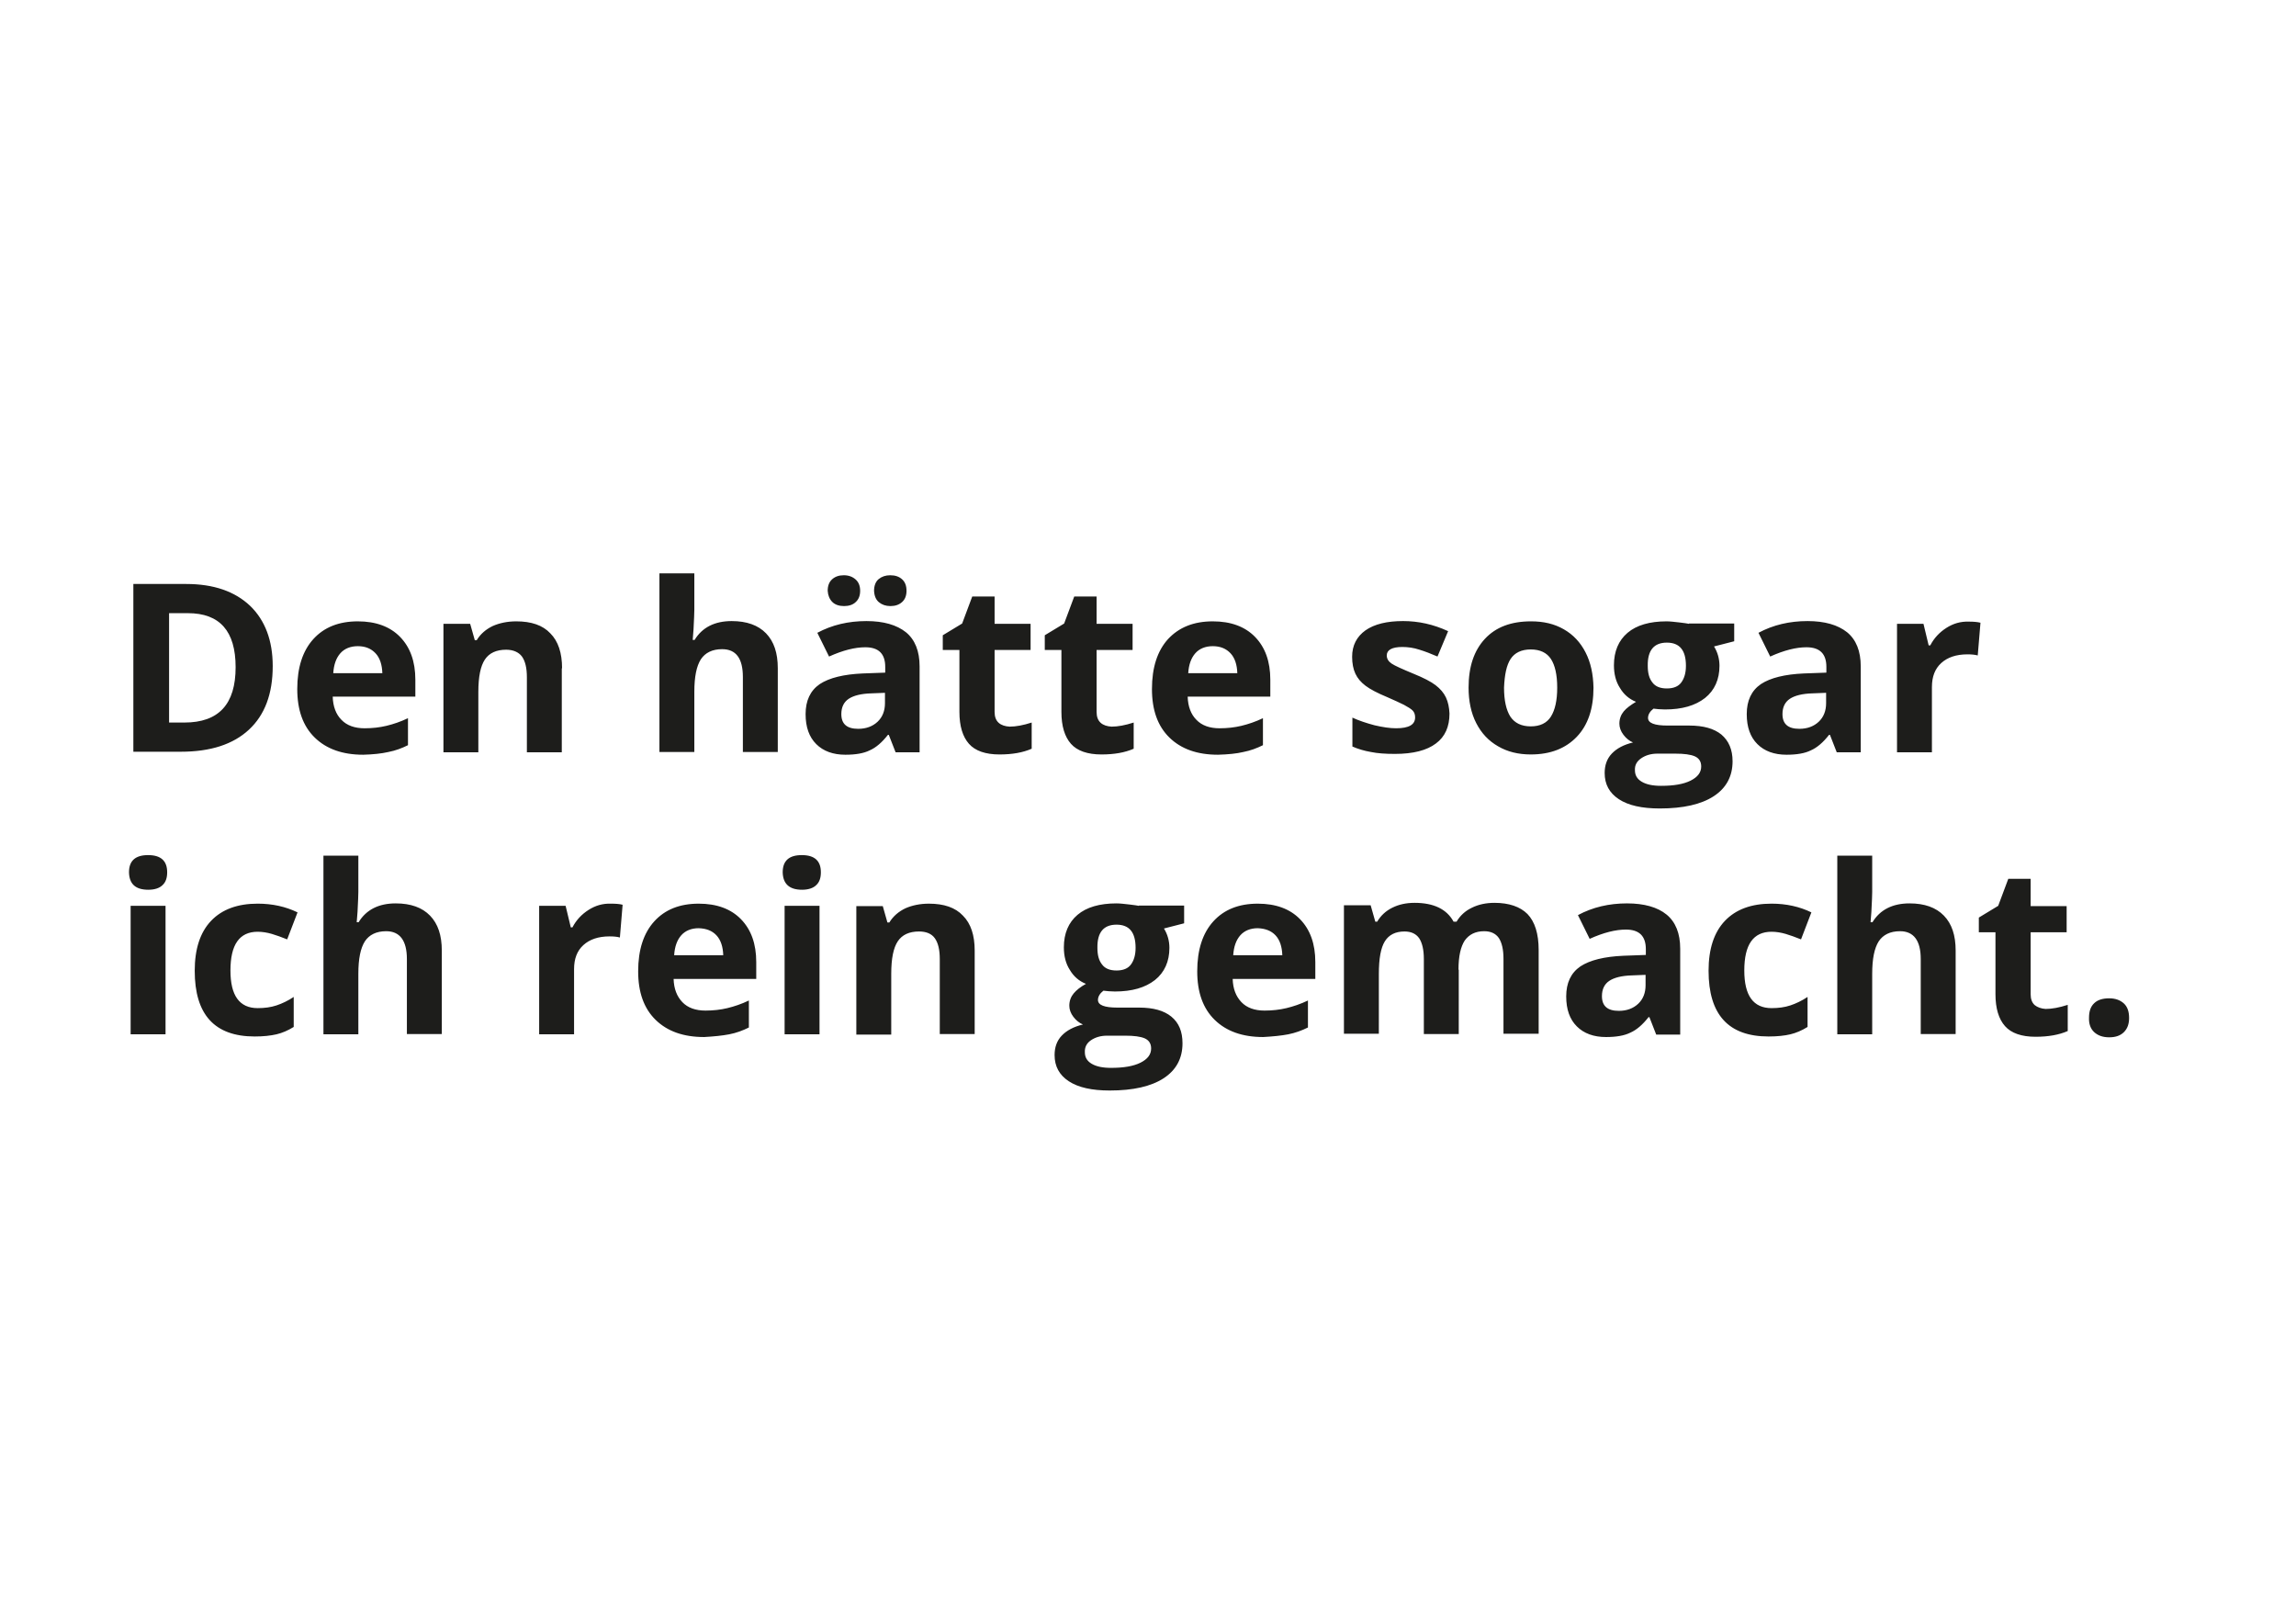 <?xml version="1.0" encoding="utf-8"?>
<!-- Generator: Adobe Illustrator 25.0.1, SVG Export Plug-In . SVG Version: 6.00 Build 0)  -->
<svg version="1.1" id="Ebene_1" xmlns="http://www.w3.org/2000/svg" xmlns:xlink="http://www.w3.org/1999/xlink" x="0px" y="0px"
	 viewBox="0 0 841.9 595.3" style="enable-background:new 0 0 841.9 595.3;" xml:space="preserve">
<style type="text/css">
	.st0{clip-path:url(#SVGID_2_);fill:#1D1D1B;}
</style>
<g>
	<defs>
		<rect id="SVGID_1_" x="47.4" y="210.2" width="733.3" height="189.6"/>
	</defs>
	<clipPath id="SVGID_2_">
		<use xlink:href="#SVGID_1_"  style="overflow:visible;"/>
	</clipPath>
	<path class="st0" d="M767.9,378.4c1.3,1.2,3.1,1.9,5.5,1.9c2.3,0,4.1-0.6,5.4-1.9c1.3-1.3,1.9-3,1.9-5.2c0-2.3-0.6-4.1-1.9-5.3
		c-1.3-1.2-3.1-1.9-5.4-1.9c-2.4,0-4.3,0.6-5.5,1.8c-1.3,1.2-1.9,3-1.9,5.3C765.9,375.4,766.6,377.2,767.9,378.4 M746.1,368.5
		c-1-0.9-1.5-2.2-1.5-4v-22.7h13.2v-9.6h-13.2v-10h-8.2l-3.7,9.9l-7.1,4.3v5.4h6.1v22.7c0,5.2,1.2,9.1,3.5,11.7
		c2.3,2.6,6.1,3.9,11.2,3.9c4.7,0,8.6-0.7,11.8-2.1v-9.6c-3.1,1-5.8,1.5-8.1,1.5C748.5,369.8,747.1,369.3,746.1,368.5 M717.1,348.5
		c0-5.6-1.4-9.8-4.3-12.8c-2.9-3-7.1-4.5-12.6-4.5c-6.2,0-10.8,2.3-13.6,6.9h-0.7l0.3-3.8c0.2-3.8,0.3-6.3,0.3-7.3v-13.3h-12.8v65.5
		h12.8V357c0-5.5,0.8-9.4,2.4-11.9c1.6-2.4,4.2-3.7,7.8-3.7c5,0,7.6,3.4,7.6,10.2v27.5h12.8V348.5z M656.5,379.2
		c2.1-0.5,4.2-1.4,6.3-2.7v-11c-2.1,1.4-4.2,2.4-6.3,3.1c-2.1,0.7-4.4,1-6.9,1c-6.7,0-10-4.6-10-13.8c0-9.5,3.3-14.2,10-14.2
		c1.7,0,3.5,0.3,5.2,0.8c1.7,0.5,3.6,1.2,5.6,2l3.8-9.9c-4.3-2.1-9.2-3.2-14.6-3.2c-7.4,0-13.1,2.1-17.1,6.3c-4,4.2-6,10.3-6,18.3
		c0,16.1,7.3,24.1,22,24.1C651.7,380,654.4,379.7,656.5,379.2 M603.4,361.2c0,2.8-0.9,5.1-2.7,6.8s-4.2,2.6-7.1,2.6
		c-4.2,0-6.2-1.8-6.2-5.4c0-2.5,0.9-4.4,2.7-5.6c1.8-1.2,4.6-1.9,8.3-2l5-0.2V361.2z M616.1,379.2v-31.4c0-5.6-1.7-9.8-5-12.5
		s-8.2-4.1-14.5-4.1c-6.6,0-12.6,1.4-18,4.3l4.3,8.7c5.1-2.3,9.5-3.4,13.3-3.4c4.9,0,7.3,2.4,7.3,7.2v2.1l-8.2,0.3
		c-7,0.3-12.3,1.6-15.8,3.9c-3.5,2.4-5.2,6.1-5.2,11c0,4.8,1.3,8.4,3.9,11c2.6,2.6,6.2,3.9,10.7,3.9c3.7,0,6.7-0.5,8.9-1.6
		c2.3-1,4.5-2.9,6.7-5.7h0.3l2.5,6.4H616.1z M534.8,355.5c0-4.9,0.8-8.4,2.3-10.7c1.6-2.2,3.9-3.4,7.1-3.4c2.4,0,4.2,0.8,5.4,2.5
		c1.1,1.7,1.7,4.2,1.7,7.6v27.5h12.9v-30.7c0-6-1.4-10.4-4.1-13.2c-2.7-2.7-6.8-4.1-12.1-4.1c-3.1,0-5.9,0.6-8.3,1.8
		c-2.5,1.2-4.3,2.9-5.6,5.1h-1.1c-2.5-4.6-7.3-6.9-14.3-6.9c-3.1,0-5.8,0.6-8.2,1.8c-2.4,1.2-4.2,2.9-5.5,5.1h-0.7l-1.7-6h-9.8v47.1
		h12.8V357c0-5.5,0.7-9.5,2.2-11.9c1.5-2.4,3.9-3.6,7.2-3.6c2.4,0,4.2,0.8,5.4,2.5c1.1,1.7,1.7,4.2,1.7,7.6v27.5h12.8V355.5z
		 M472.4,379.2c2.5-0.5,5-1.4,7.2-2.5v-9.9c-2.7,1.3-5.4,2.2-7.9,2.8c-2.5,0.6-5.2,0.9-8,0.9c-3.6,0-6.5-1-8.5-3.1
		c-2-2.1-3.1-4.9-3.2-8.5h30.3v-6.2c0-6.7-1.9-11.9-5.6-15.7c-3.7-3.8-8.9-5.7-15.5-5.7c-7,0-12.4,2.2-16.3,6.5
		c-3.9,4.3-5.9,10.4-5.9,18.3c0,7.7,2.1,13.6,6.4,17.8c4.3,4.2,10.2,6.3,17.8,6.3C466.7,380,469.8,379.7,472.4,379.2 M467.7,342.9
		c1.6,1.7,2.4,4.2,2.5,7.3h-18c0.2-3.2,1.1-5.6,2.6-7.3c1.5-1.7,3.7-2.6,6.4-2.6C463.9,340.4,466.1,341.2,467.7,342.9 M409.4,339
		c4.7,0,7,2.8,7,8.5c0,2.6-0.6,4.6-1.7,6.1c-1.1,1.5-2.9,2.2-5.3,2.2c-2.4,0-4.2-0.7-5.3-2.2c-1.2-1.5-1.7-3.5-1.7-6.1
		C402.3,341.8,404.7,339,409.4,339 M400,381.4c1.6-1.1,3.6-1.7,5.9-1.7h6.7c3.2,0,5.6,0.3,7.2,1c1.5,0.7,2.3,1.9,2.3,3.7
		c0,2.2-1.3,3.9-3.9,5.2c-2.6,1.3-6.2,1.9-10.8,1.9c-3.1,0-5.4-0.5-7.1-1.5c-1.7-1-2.5-2.4-2.5-4.2C397.7,384,398.4,382.5,400,381.4
		 M417.6,332.1c-0.5-0.1-1.7-0.3-3.5-0.5c-1.8-0.2-3.4-0.4-4.7-0.4c-6.2,0-11,1.4-14.3,4.2c-3.3,2.8-5,6.8-5,11.9
		c0,3.2,0.7,6,2.2,8.3c1.4,2.4,3.4,4.1,5.9,5.1c-2,1.1-3.5,2.3-4.5,3.5c-1,1.2-1.6,2.7-1.6,4.5c0,1.4,0.5,2.8,1.5,4.1
		c1,1.3,2.1,2.2,3.5,2.8c-3.4,0.8-6,2.2-7.8,4.1c-1.8,1.9-2.6,4.3-2.6,7.1c0,4.1,1.7,7.3,5.2,9.6c3.5,2.3,8.5,3.4,15,3.4
		c8.6,0,15.2-1.5,19.8-4.5c4.6-3,6.9-7.3,6.9-12.8c0-4.3-1.3-7.5-4.1-9.8c-2.7-2.2-6.6-3.3-11.8-3.3h-8c-4.7,0-7.1-0.9-7.1-2.8
		c0-1.2,0.7-2.4,2-3.4l1.9,0.2l2.3,0.1c6.3,0,11.1-1.4,14.7-4.2c3.5-2.8,5.3-6.8,5.3-11.8c0-2.6-0.7-5-2-7.1l7.4-1.9v-6.5H417.6z
		 M357.4,348.5c0-5.6-1.4-9.9-4.3-12.8c-2.8-3-7-4.4-12.5-4.4c-3.2,0-6.1,0.6-8.6,1.7c-2.5,1.2-4.5,2.9-5.9,5.2h-0.7l-1.7-6H314
		v47.1h12.8V357c0-5.6,0.8-9.5,2.4-11.9c1.6-2.4,4.2-3.6,7.8-3.6c2.6,0,4.6,0.8,5.8,2.5c1.2,1.7,1.8,4.2,1.8,7.6v27.5h12.8V348.5z
		 M300.5,332.1h-12.8v47.1h12.8V332.1z M294.1,326.2c2.3,0,4.1-0.6,5.2-1.7c1.2-1.1,1.7-2.7,1.7-4.7c0-4.2-2.3-6.3-7-6.3
		c-4.7,0-7,2.1-7,6.3C287.1,324.1,289.5,326.2,294.1,326.2 M267.4,379.2c2.6-0.5,5-1.4,7.2-2.5v-9.9c-2.7,1.3-5.4,2.2-7.9,2.8
		c-2.5,0.6-5.2,0.9-8,0.9c-3.6,0-6.5-1-8.5-3.1c-2-2.1-3.1-4.9-3.2-8.5h30.3v-6.2c0-6.7-1.9-11.9-5.6-15.7
		c-3.7-3.8-8.9-5.7-15.5-5.7c-7,0-12.4,2.2-16.3,6.5c-3.9,4.3-5.9,10.4-5.9,18.3c0,7.7,2.1,13.6,6.4,17.8c4.3,4.2,10.2,6.3,17.8,6.3
		C261.7,380,264.8,379.7,267.4,379.2 M262.7,342.9c1.6,1.7,2.4,4.2,2.5,7.3h-18c0.2-3.2,1.1-5.6,2.6-7.3c1.5-1.7,3.7-2.6,6.4-2.6
		C259,340.4,261.1,341.2,262.7,342.9 M215.8,333.6c-2.5,1.6-4.5,3.7-5.9,6.4h-0.6l-1.9-7.9h-9.7v47.1h12.8v-23.9
		c0-3.8,1.1-6.7,3.4-8.8c2.3-2.1,5.5-3.2,9.6-3.2c1.5,0,2.7,0.1,3.8,0.4l1-12c-1.1-0.3-2.6-0.4-4.3-0.4
		C221,331.2,218.3,332,215.8,333.6 M162,348.5c0-5.6-1.4-9.8-4.3-12.8c-2.9-3-7.1-4.5-12.6-4.5c-6.2,0-10.8,2.3-13.6,6.9h-0.7
		l0.3-3.8c0.2-3.8,0.3-6.3,0.3-7.3v-13.3h-12.8v65.5h12.8V357c0-5.5,0.8-9.4,2.4-11.9c1.6-2.4,4.2-3.7,7.8-3.7c5,0,7.6,3.4,7.6,10.2
		v27.5H162V348.5z M101.4,379.2c2.1-0.5,4.2-1.4,6.3-2.7v-11c-2.1,1.4-4.2,2.4-6.3,3.1c-2.1,0.7-4.4,1-6.9,1c-6.7,0-10-4.6-10-13.8
		c0-9.5,3.3-14.2,10-14.2c1.7,0,3.5,0.3,5.2,0.8c1.7,0.5,3.6,1.2,5.6,2l3.8-9.9c-4.3-2.1-9.2-3.2-14.6-3.2c-7.4,0-13.1,2.1-17.1,6.3
		c-4,4.2-6,10.3-6,18.3c0,16.1,7.3,24.1,22,24.1C96.6,380,99.2,379.7,101.4,379.2 M60.8,332.1H47.9v47.1h12.8V332.1z M54.4,326.2
		c2.3,0,4.1-0.6,5.2-1.7c1.2-1.1,1.7-2.7,1.7-4.7c0-4.2-2.3-6.3-7-6.3s-7,2.1-7,6.3C47.4,324.1,49.7,326.2,54.4,326.2"/>
	<path class="st0" d="M713.7,230.2c-2.5,1.6-4.5,3.7-5.9,6.4h-0.6l-1.9-7.9h-9.7v47.1h12.8v-23.9c0-3.8,1.1-6.7,3.4-8.8
		c2.3-2.1,5.5-3.2,9.6-3.2c1.5,0,2.7,0.1,3.8,0.4l1-12c-1.2-0.3-2.6-0.4-4.3-0.4C718.9,227.8,716.2,228.6,713.7,230.2 M669.6,257.8
		c0,2.8-0.9,5.1-2.7,6.8c-1.8,1.7-4.2,2.6-7.1,2.6c-4.2,0-6.2-1.8-6.2-5.4c0-2.5,0.9-4.4,2.7-5.6c1.8-1.2,4.6-1.9,8.3-2l5-0.2V257.8
		z M682.3,275.7v-31.4c0-5.6-1.7-9.8-5-12.5c-3.4-2.7-8.2-4.1-14.5-4.1c-6.6,0-12.6,1.4-18,4.3l4.3,8.7c5.1-2.3,9.5-3.4,13.3-3.4
		c4.9,0,7.3,2.4,7.3,7.2v2.1l-8.2,0.3c-7,0.3-12.3,1.6-15.8,3.9c-3.5,2.4-5.2,6.1-5.2,11c0,4.8,1.3,8.4,3.9,11
		c2.6,2.6,6.2,3.9,10.7,3.9c3.7,0,6.7-0.5,8.9-1.6c2.3-1,4.5-2.9,6.7-5.7h0.3l2.5,6.4H682.3z M611.2,235.6c4.7,0,7,2.8,7,8.5
		c0,2.6-0.6,4.6-1.7,6.1c-1.1,1.5-2.9,2.2-5.3,2.2c-2.4,0-4.2-0.7-5.3-2.2c-1.2-1.5-1.7-3.5-1.7-6.1
		C604.1,238.4,606.5,235.6,611.2,235.6 M601.8,278c1.6-1.1,3.6-1.7,5.9-1.7h6.6c3.2,0,5.6,0.3,7.2,1c1.5,0.7,2.3,1.9,2.3,3.7
		c0,2.2-1.3,3.9-3.9,5.2c-2.6,1.3-6.2,1.9-10.8,1.9c-3.1,0-5.4-0.5-7.1-1.5c-1.7-1-2.5-2.4-2.5-4.2
		C599.4,280.5,600.2,279.1,601.8,278 M619.3,228.7c-0.5-0.1-1.7-0.3-3.5-0.5c-1.8-0.2-3.4-0.4-4.7-0.4c-6.2,0-11,1.4-14.3,4.2
		c-3.3,2.8-5,6.8-5,11.9c0,3.2,0.7,6,2.2,8.3c1.4,2.4,3.4,4.1,5.9,5.1c-2,1.2-3.5,2.3-4.5,3.5c-1,1.2-1.6,2.7-1.6,4.5
		c0,1.4,0.5,2.8,1.5,4.1c1,1.3,2.1,2.2,3.5,2.8c-3.4,0.8-6,2.2-7.8,4.1c-1.8,1.9-2.6,4.3-2.6,7.1c0,4.1,1.7,7.3,5.2,9.6
		c3.5,2.3,8.5,3.4,15,3.4c8.6,0,15.2-1.5,19.8-4.5s6.9-7.3,6.9-12.8c0-4.3-1.4-7.5-4.1-9.8c-2.7-2.2-6.6-3.3-11.8-3.3h-8
		c-4.7,0-7.1-0.9-7.1-2.8c0-1.2,0.7-2.4,2-3.4l1.9,0.2l2.3,0.1c6.3,0,11.1-1.4,14.7-4.2c3.5-2.8,5.3-6.8,5.3-11.8c0-2.6-0.7-5-2-7.1
		l7.4-1.9v-6.5H619.3z M581.4,239.2c-1.9-3.7-4.5-6.5-8-8.5c-3.5-2-7.4-2.9-12-2.9c-7.3,0-12.9,2.1-16.9,6.4c-4,4.3-6,10.2-6,17.9
		c0,4.9,0.9,9.3,2.8,13c1.9,3.7,4.5,6.5,8,8.5c3.4,2,7.4,3,12,3c7.2,0,12.8-2.2,16.9-6.5s6.1-10.3,6.1-18
		C584.2,247.2,583.3,242.9,581.4,239.2 M553.9,241.6c1.5-2.3,4-3.5,7.4-3.5c3.4,0,5.9,1.2,7.4,3.5c1.5,2.3,2.3,5.8,2.3,10.5
		c0,4.7-0.8,8.2-2.3,10.6c-1.5,2.4-4,3.6-7.4,3.6c-3.4,0-5.9-1.2-7.5-3.6c-1.5-2.4-2.3-5.9-2.3-10.6
		C551.7,247.4,552.4,243.9,553.9,241.6 M530.2,255.7c-0.8-1.7-2.1-3.2-3.8-4.5s-4.4-2.7-8.1-4.2c-4.1-1.7-6.8-2.9-8-3.7
		c-1.2-0.8-1.8-1.8-1.8-3c0-2,1.9-3.1,5.7-3.1c2.1,0,4.2,0.3,6.3,1c2,0.6,4.3,1.5,6.6,2.5l3.9-9.3c-5.4-2.5-10.9-3.7-16.5-3.7
		c-5.9,0-10.5,1.1-13.8,3.4c-3.2,2.3-4.9,5.5-4.9,9.7c0,2.4,0.4,4.5,1.2,6.2c0.8,1.7,2,3.1,3.7,4.4c1.7,1.3,4.4,2.7,8,4.2
		c2.5,1.1,4.5,2,6.1,2.8c1.5,0.8,2.6,1.5,3.2,2.1c0.6,0.6,0.9,1.5,0.9,2.5c0,2.7-2.3,4-7,4c-2.3,0-4.9-0.4-7.9-1.1
		c-3-0.8-5.7-1.7-8.1-2.8v10.6c2.1,0.9,4.4,1.6,6.8,2c2.4,0.5,5.3,0.7,8.8,0.7c6.7,0,11.7-1.3,15-3.8c3.4-2.5,5-6.2,5-11
		C531.4,259.4,531,257.4,530.2,255.7 M455.9,275.7c2.6-0.5,5-1.4,7.2-2.5v-9.9c-2.7,1.3-5.4,2.2-7.9,2.8c-2.5,0.6-5.2,0.9-8,0.9
		c-3.6,0-6.5-1-8.5-3.1c-2-2-3.1-4.9-3.2-8.5h30.3v-6.2c0-6.7-1.9-11.9-5.6-15.7c-3.7-3.8-8.9-5.7-15.5-5.7c-7,0-12.4,2.2-16.4,6.5
		c-3.9,4.3-5.9,10.4-5.9,18.3c0,7.7,2.1,13.6,6.4,17.8s10.2,6.3,17.8,6.3C450.2,276.6,453.4,276.3,455.9,275.7 M451.2,239.5
		c1.6,1.7,2.4,4.2,2.5,7.3h-18c0.2-3.2,1.1-5.6,2.6-7.3c1.5-1.7,3.7-2.6,6.4-2.6C447.5,236.9,449.6,237.8,451.2,239.5 M403.6,265
		c-1-0.9-1.5-2.2-1.5-4v-22.7h13.2v-9.6h-13.2v-10h-8.2l-3.7,9.9l-7.1,4.3v5.4h6.1V261c0,5.2,1.2,9.1,3.5,11.7
		c2.3,2.6,6.1,3.9,11.2,3.9c4.7,0,8.6-0.7,11.8-2.1v-9.6c-3.1,1-5.8,1.5-8.1,1.5C406,266.3,404.6,265.9,403.6,265 M366.2,265
		c-1-0.9-1.5-2.2-1.5-4v-22.7h13.2v-9.6h-13.2v-10h-8.2l-3.7,9.9l-7.1,4.3v5.4h6.1V261c0,5.2,1.2,9.1,3.5,11.7s6.1,3.9,11.2,3.9
		c4.7,0,8.6-0.7,11.8-2.1v-9.6c-3.1,1-5.8,1.5-8.1,1.5C368.6,266.3,367.2,265.9,366.2,265 M322.3,220.8c1.1,0.9,2.5,1.4,4.2,1.4
		c1.8,0,3.2-0.5,4.3-1.5c1.1-1,1.6-2.4,1.6-4.1c0-1.8-0.5-3.2-1.6-4.2c-1.1-1-2.5-1.5-4.4-1.5c-1.7,0-3.1,0.5-4.2,1.4
		c-1.1,0.9-1.7,2.4-1.7,4.3C320.6,218.5,321.2,219.9,322.3,220.8 M305.2,220.7c1,1,2.5,1.5,4.3,1.5c1.8,0,3.3-0.5,4.3-1.5
		c1.1-1,1.6-2.4,1.6-4.1c0-1.7-0.5-3.1-1.6-4.1s-2.5-1.6-4.4-1.6c-1.8,0-3.2,0.5-4.3,1.5c-1.1,1-1.6,2.4-1.6,4.2
		C303.6,218.3,304.2,219.7,305.2,220.7 M324.5,257.8c0,2.8-0.9,5.1-2.7,6.8c-1.8,1.7-4.2,2.6-7.1,2.6c-4.2,0-6.2-1.8-6.2-5.4
		c0-2.5,0.9-4.4,2.7-5.6c1.8-1.2,4.6-1.9,8.3-2l5-0.2V257.8z M337.2,275.7v-31.4c0-5.6-1.7-9.8-5-12.5c-3.4-2.7-8.2-4.1-14.5-4.1
		c-6.6,0-12.6,1.4-18,4.3l4.3,8.7c5.1-2.3,9.5-3.4,13.3-3.4c4.9,0,7.3,2.4,7.3,7.2v2.1l-8.2,0.3c-7,0.3-12.3,1.6-15.8,3.9
		c-3.5,2.4-5.2,6.1-5.2,11c0,4.8,1.3,8.4,3.9,11c2.6,2.6,6.2,3.9,10.7,3.9c3.7,0,6.7-0.5,8.9-1.6c2.3-1,4.5-2.9,6.7-5.7h0.3l2.5,6.4
		H337.2z M285.2,245c0-5.6-1.4-9.8-4.3-12.8c-2.9-3-7.1-4.5-12.6-4.5c-6.2,0-10.8,2.3-13.6,6.9H254l0.3-3.8c0.2-3.8,0.3-6.3,0.3-7.3
		v-13.3h-12.8v65.5h12.8v-22.1c0-5.5,0.8-9.4,2.4-11.9c1.6-2.4,4.2-3.7,7.8-3.7c5.1,0,7.6,3.4,7.6,10.2v27.5h12.8V245z M206.1,245
		c0-5.6-1.4-9.9-4.3-12.8c-2.8-3-7-4.4-12.5-4.4c-3.2,0-6.1,0.6-8.6,1.7c-2.5,1.2-4.5,2.9-5.9,5.2h-0.7l-1.7-6h-9.8v47.1h12.8v-22.1
		c0-5.6,0.8-9.5,2.4-11.9s4.2-3.6,7.8-3.6c2.6,0,4.6,0.9,5.8,2.5c1.2,1.7,1.8,4.2,1.8,7.6v27.5h12.8V245z M142.4,275.7
		c2.6-0.5,5-1.4,7.2-2.5v-9.9c-2.7,1.3-5.4,2.2-7.9,2.8c-2.5,0.6-5.2,0.9-8,0.9c-3.6,0-6.5-1-8.5-3.1c-2-2-3.1-4.9-3.2-8.5h30.3
		v-6.2c0-6.7-1.9-11.9-5.6-15.7c-3.7-3.8-8.9-5.7-15.5-5.7c-7,0-12.4,2.2-16.3,6.5c-3.9,4.3-5.9,10.4-5.9,18.3
		c0,7.7,2.1,13.6,6.4,17.8c4.3,4.2,10.2,6.3,17.8,6.3C136.7,276.6,139.8,276.3,142.4,275.7 M137.7,239.5c1.6,1.7,2.4,4.2,2.5,7.3
		h-18c0.2-3.2,1.1-5.6,2.6-7.3c1.5-1.7,3.7-2.6,6.4-2.6C134,236.9,136.1,237.8,137.7,239.5 M67.6,264.9H62v-40.1h6.9
		c11.7,0,17.5,6.6,17.5,19.8C86.4,258.2,80.2,264.9,67.6,264.9 M91.7,222.1c-5.6-5.3-13.4-8-23.4-8H48.9v61.5h17.4
		c10.9,0,19.2-2.7,25-8.1c5.8-5.4,8.7-13.1,8.7-23.3C100,234.8,97.2,227.4,91.7,222.1"/>
</g>
</svg>
